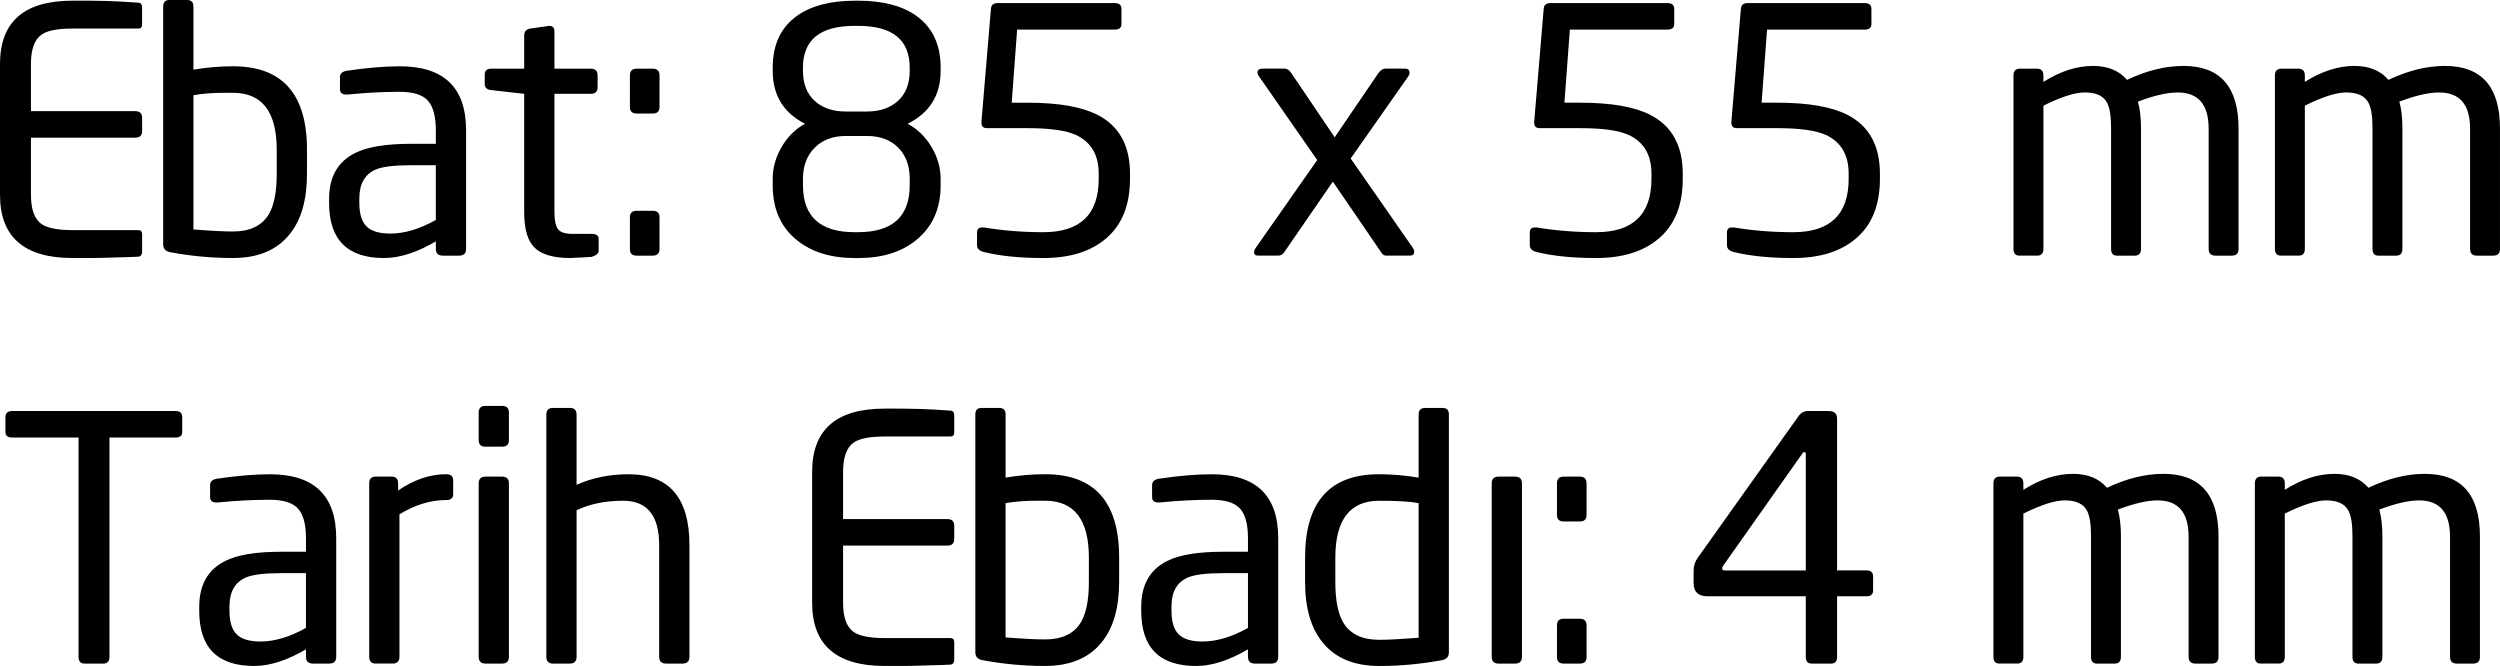 <!-- Generator: Adobe Illustrator 22.1.0, SVG Export Plug-In  -->
<svg version="1.1"
	 xmlns="http://www.w3.org/2000/svg" xmlns:xlink="http://www.w3.org/1999/xlink" xmlns:a="http://ns.adobe.com/AdobeSVGViewerExtensions/3.0/"
	 x="0px" y="0px" width="128.695px" height="34.283px" viewBox="0 0 128.695 34.283"
	 style="enable-background:new 0 0 128.695 34.283;" xml:space="preserve">
<defs>
</defs>
<g>
	<path d="M7.315,12.964c0,0.142-0.059,0.224-0.175,0.248c-0.059,0.009-0.578,0.026-1.558,0.052c-0.327,0.012-0.654,0.018-0.98,0.018
		H3.728C1.243,13.283,0,12.197,0,10.028V3.29c0-2.17,1.243-3.255,3.728-3.255h0.875l0.945,0.017C5.968,0.064,6.498,0.094,7.14,0.14
		c0.116,0.012,0.175,0.094,0.175,0.245V1.26c0,0.14-0.064,0.21-0.193,0.21H3.745c-0.782,0-1.319,0.105-1.61,0.315
		C1.773,2.042,1.593,2.544,1.593,3.29v2.432h5.373c0.233,0,0.35,0.117,0.35,0.35v0.665c0,0.234-0.117,0.35-0.35,0.35H1.593v2.94
		c0,0.747,0.181,1.248,0.543,1.505c0.303,0.21,0.84,0.315,1.61,0.315h3.377c0.128,0,0.193,0.071,0.193,0.213V12.964z M15.803,8.96
		c0,1.33-0.297,2.363-0.892,3.097c-0.654,0.817-1.628,1.225-2.922,1.225c-1.085,0-2.159-0.099-3.22-0.298
		C8.523,12.939,8.4,12.804,8.4,12.583V0.332C8.4,0.111,8.506,0,8.719,0h0.903c0.224,0,0.336,0.111,0.336,0.332v3.255
		c0.675-0.116,1.355-0.175,2.041-0.175c2.536,0,3.804,1.429,3.804,4.287V8.96z M14.245,7.703c0-1.95-0.752-2.926-2.257-2.926H11.52
		c-0.556,0-1.076,0.041-1.562,0.122v6.914c0.903,0.07,1.58,0.104,2.031,0.104c0.868,0,1.481-0.29,1.84-0.871
		c0.278-0.464,0.417-1.161,0.417-2.09V7.703z M23.993,12.81c0,0.234-0.121,0.35-0.362,0.35h-0.833c-0.242,0-0.362-0.117-0.362-0.35
		v-0.385c-0.971,0.572-1.861,0.858-2.67,0.858c-1.884,0-2.825-0.945-2.825-2.835v-0.21c0-1.131,0.448-1.919,1.343-2.363
		c0.628-0.315,1.582-0.472,2.861-0.472h1.291v-0.7c0-0.711-0.137-1.219-0.41-1.522c-0.273-0.303-0.759-0.455-1.456-0.455
		c-0.849,0-1.738,0.047-2.668,0.14h-0.087c-0.209,0-0.314-0.093-0.314-0.28V3.973c0-0.187,0.123-0.298,0.368-0.333
		c1.026-0.151,1.931-0.227,2.712-0.227c2.275,0,3.412,1.097,3.412,3.29V12.81z M22.435,8.505h-1.284
		c-0.867,0-1.475,0.076-1.821,0.228c-0.555,0.245-0.833,0.741-0.833,1.488v0.21c0,0.572,0.124,0.98,0.373,1.225
		c0.249,0.245,0.656,0.368,1.223,0.368c0.728,0,1.509-0.233,2.342-0.7V8.505z M30.817,12.897c0,0.152-0.117,0.257-0.35,0.315
		c0.14,0,0.006,0.012-0.403,0.035c-0.409,0.023-0.642,0.035-0.7,0.035c-0.864,0-1.476-0.175-1.838-0.525
		c-0.362-0.35-0.542-0.956-0.542-1.82V4.83l-1.698-0.192c-0.222-0.023-0.333-0.128-0.333-0.315V3.85c0-0.21,0.111-0.315,0.333-0.315
		h1.698V1.82c0-0.198,0.106-0.315,0.319-0.35l0.973-0.14c0.177,0,0.266,0.099,0.266,0.297v1.908h1.875
		c0.231,0,0.347,0.117,0.347,0.35V4.48c0,0.233-0.116,0.35-0.347,0.35h-1.875v6.107c0,0.409,0.061,0.694,0.182,0.858
		c0.121,0.163,0.373,0.245,0.756,0.245h0.972c0.243,0,0.365,0.082,0.365,0.245V12.897z M33.95,5.513c0,0.222-0.117,0.332-0.35,0.332
		h-0.823c-0.234,0-0.35-0.111-0.35-0.332V3.885c0-0.233,0.116-0.35,0.35-0.35H33.6c0.233,0,0.35,0.117,0.35,0.35V5.513z
		 M33.95,12.828c0,0.222-0.117,0.332-0.35,0.332h-0.823c-0.234,0-0.35-0.111-0.35-0.332v-1.645c0-0.222,0.116-0.333,0.35-0.333H33.6
		c0.233,0,0.35,0.111,0.35,0.333V12.828z M48.422,9.538c0,1.202-0.418,2.141-1.255,2.818c-0.756,0.619-1.749,0.928-2.98,0.928
		h-0.174c-1.243,0-2.242-0.309-2.998-0.928c-0.825-0.665-1.238-1.604-1.238-2.818V9.205c0-0.572,0.154-1.12,0.463-1.645
		c0.308-0.525,0.708-0.921,1.2-1.19c-1.109-0.56-1.663-1.47-1.663-2.73V3.483c0-1.19,0.422-2.083,1.265-2.677
		c0.726-0.513,1.716-0.77,2.97-0.77h0.176c1.253,0,2.243,0.257,2.97,0.77C48,1.4,48.422,2.293,48.422,3.483V3.64
		c0,1.26-0.566,2.17-1.698,2.73c0.501,0.269,0.91,0.665,1.225,1.19c0.315,0.525,0.472,1.073,0.472,1.645V9.538z M46.83,3.483
		c0-1.435-0.887-2.152-2.661-2.152h-0.174c-1.774,0-2.661,0.717-2.661,2.152V3.64c0,0.665,0.2,1.181,0.6,1.549
		c0.4,0.368,0.936,0.551,1.609,0.551h1.078c0.672,0,1.209-0.184,1.609-0.551c0.4-0.368,0.6-0.884,0.6-1.549V3.483z M46.83,9.205
		c0-0.676-0.199-1.213-0.595-1.61C45.838,7.199,45.301,7,44.625,7H43.54c-0.665,0-1.199,0.201-1.601,0.604s-0.604,0.936-0.604,1.601
		v0.332c0,1.61,0.886,2.415,2.66,2.415h0.175c1.773,0,2.66-0.805,2.66-2.415V9.205z M58.17,9.205c0,1.354-0.414,2.38-1.243,3.08
		c-0.782,0.665-1.855,0.998-3.22,0.998c-1.214,0-2.24-0.105-3.08-0.315c-0.222-0.058-0.332-0.175-0.332-0.35V11.97
		c0-0.175,0.087-0.262,0.262-0.262h0.088c0.98,0.163,2.001,0.245,3.062,0.245c1.901,0,2.852-0.916,2.852-2.747V8.942
		c0-0.968-0.391-1.633-1.173-1.995c-0.514-0.233-1.342-0.35-2.485-0.35h-2.1c-0.187,0-0.28-0.099-0.28-0.297V6.283l0.49-5.827
		c0.012-0.198,0.128-0.297,0.35-0.297h6.02c0.233,0,0.35,0.101,0.35,0.301v0.78c0,0.189-0.117,0.284-0.35,0.284H52.36l-0.28,3.763
		h0.823c1.586,0,2.788,0.21,3.605,0.63c1.108,0.572,1.663,1.581,1.663,3.027V9.205z M72.73,12.757c0.046,0.07,0.07,0.14,0.07,0.21
		c0,0.128-0.076,0.192-0.227,0.192h-1.207c-0.105,0-0.187-0.047-0.245-0.141l-2.509-3.668l-2.501,3.631
		c-0.081,0.118-0.18,0.177-0.297,0.177h-1.048c-0.14,0-0.209-0.058-0.209-0.175c0-0.07,0.029-0.146,0.088-0.228l3.162-4.515
		l-2.974-4.279c-0.067-0.08-0.1-0.154-0.1-0.223c0-0.137,0.088-0.206,0.263-0.206h1.138c0.128,0,0.245,0.082,0.35,0.245l2.223,3.29
		l2.24-3.29c0.116-0.163,0.239-0.245,0.368-0.245h1.015c0.151,0,0.228,0.07,0.228,0.21c0,0.07-0.03,0.145-0.089,0.227L69.53,8.159
		L72.73,12.757L72.73,12.757z M86.625,9.205c0,1.354-0.414,2.38-1.243,3.08c-0.782,0.665-1.855,0.998-3.22,0.998
		c-1.214,0-2.24-0.105-3.08-0.315c-0.222-0.058-0.332-0.175-0.332-0.35V11.97c0-0.175,0.087-0.262,0.262-0.262H79.1
		c0.98,0.163,2.001,0.245,3.062,0.245c1.901,0,2.852-0.916,2.852-2.747V8.942c0-0.968-0.391-1.633-1.173-1.995
		c-0.514-0.233-1.342-0.35-2.485-0.35h-2.1c-0.187,0-0.28-0.099-0.28-0.297V6.283l0.49-5.827c0.012-0.198,0.128-0.297,0.35-0.297
		h6.02c0.233,0,0.35,0.101,0.35,0.301v0.78c0,0.189-0.117,0.284-0.35,0.284h-5.023l-0.28,3.763h0.823c1.586,0,2.788,0.21,3.605,0.63
		c1.108,0.572,1.663,1.581,1.663,3.027V9.205z M96.775,9.205c0,1.354-0.414,2.38-1.243,3.08c-0.782,0.665-1.855,0.998-3.22,0.998
		c-1.214,0-2.24-0.105-3.08-0.315c-0.222-0.058-0.332-0.175-0.332-0.35V11.97c0-0.175,0.087-0.262,0.262-0.262h0.088
		c0.98,0.163,2.001,0.245,3.062,0.245c1.901,0,2.853-0.916,2.853-2.747V8.942c0-0.968-0.391-1.633-1.173-1.995
		c-0.514-0.233-1.342-0.35-2.485-0.35h-2.1c-0.187,0-0.28-0.099-0.28-0.297V6.283l0.49-5.827c0.011-0.198,0.128-0.297,0.35-0.297
		h6.02c0.233,0,0.35,0.101,0.35,0.301v0.78c0,0.189-0.117,0.284-0.35,0.284h-5.023l-0.28,3.763h0.823c1.586,0,2.788,0.21,3.605,0.63
		c1.108,0.572,1.662,1.581,1.662,3.027V9.205z M115.237,12.81c0,0.234-0.117,0.35-0.35,0.35h-0.84c-0.234,0-0.35-0.117-0.35-0.35
		V6.628c0-1.245-0.531-1.868-1.592-1.868c-0.537,0-1.219,0.157-2.048,0.471c0.105,0.384,0.157,0.838,0.157,1.362v6.217
		c0,0.234-0.105,0.35-0.315,0.35h-0.927c-0.199,0-0.298-0.117-0.298-0.35V6.593c0-0.617-0.07-1.053-0.21-1.31
		c-0.187-0.349-0.566-0.524-1.138-0.524c-0.514,0-1.225,0.227-2.135,0.681v7.369c0,0.234-0.105,0.35-0.315,0.35h-0.928
		c-0.199,0-0.298-0.117-0.298-0.35V3.885c0-0.233,0.111-0.35,0.333-0.35h0.875c0.221,0,0.333,0.117,0.333,0.35v0.332
		c0.863-0.548,1.715-0.823,2.555-0.823c0.758,0,1.341,0.239,1.75,0.718c1.003-0.478,1.971-0.718,2.905-0.718
		c1.89,0,2.835,1.074,2.835,3.22V12.81z M128.695,12.81c0,0.234-0.117,0.35-0.35,0.35h-0.84c-0.234,0-0.35-0.117-0.35-0.35V6.628
		c0-1.245-0.531-1.868-1.593-1.868c-0.537,0-1.219,0.157-2.048,0.471c0.105,0.384,0.157,0.838,0.157,1.362v6.217
		c0,0.234-0.105,0.35-0.315,0.35h-0.927c-0.199,0-0.298-0.117-0.298-0.35V6.593c0-0.617-0.07-1.053-0.21-1.31
		c-0.187-0.349-0.566-0.524-1.137-0.524c-0.514,0-1.225,0.227-2.135,0.681v7.369c0,0.234-0.105,0.35-0.315,0.35h-0.928
		c-0.199,0-0.298-0.117-0.298-0.35V3.885c0-0.233,0.111-0.35,0.333-0.35h0.875c0.221,0,0.333,0.117,0.333,0.35v0.332
		c0.863-0.548,1.715-0.823,2.555-0.823c0.758,0,1.341,0.239,1.75,0.718c1.003-0.478,1.971-0.718,2.905-0.718
		c1.89,0,2.835,1.074,2.835,3.22V12.81z"/>
	<path d="M9.38,22.243c0,0.187-0.111,0.28-0.333,0.28H5.635V33.81c0,0.234-0.105,0.35-0.315,0.35H4.358
		c-0.21,0-0.315-0.117-0.315-0.35V22.523H0.63c-0.234,0-0.35-0.093-0.35-0.28v-0.77c0-0.21,0.116-0.315,0.35-0.315h8.417
		c0.221,0,0.333,0.105,0.333,0.315V22.243z M17.308,33.81c0,0.234-0.121,0.35-0.362,0.35h-0.833c-0.242,0-0.362-0.117-0.362-0.35
		v-0.385c-0.971,0.572-1.861,0.858-2.67,0.858c-1.884,0-2.825-0.945-2.825-2.835v-0.21c0-1.131,0.448-1.919,1.343-2.363
		c0.628-0.315,1.582-0.472,2.861-0.472h1.291v-0.7c0-0.711-0.137-1.219-0.41-1.522c-0.273-0.303-0.759-0.455-1.456-0.455
		c-0.849,0-1.738,0.047-2.668,0.14h-0.087c-0.209,0-0.314-0.093-0.314-0.28v-0.612c0-0.187,0.123-0.298,0.368-0.333
		c1.026-0.151,1.931-0.227,2.712-0.227c2.275,0,3.412,1.097,3.412,3.29V33.81z M15.75,29.505h-1.284
		c-0.867,0-1.475,0.076-1.821,0.228c-0.555,0.245-0.833,0.741-0.833,1.488v0.21c0,0.572,0.124,0.98,0.373,1.225
		c0.249,0.245,0.656,0.368,1.223,0.368c0.728,0,1.509-0.233,2.342-0.7V29.505z M23.328,25.445c0,0.199-0.122,0.297-0.365,0.297
		c-0.8,0-1.6,0.245-2.4,0.735v7.332c0,0.234-0.118,0.35-0.354,0.35h-0.867c-0.224,0-0.336-0.117-0.336-0.35v-8.925
		c0-0.233,0.111-0.35,0.333-0.35h0.823c0.221,0,0.332,0.117,0.332,0.35v0.368c0.816-0.56,1.639-0.84,2.467-0.84
		c0.245,0,0.368,0.105,0.368,0.315V25.445z M26.198,22.645c0,0.233-0.114,0.35-0.342,0.35h-0.873c-0.228,0-0.342-0.117-0.342-0.35
		v-1.4c0-0.233,0.114-0.35,0.342-0.35h0.873c0.228,0,0.342,0.117,0.342,0.35V22.645z M26.198,33.81c0,0.234-0.118,0.35-0.354,0.35
		h-0.849c-0.236,0-0.354-0.117-0.354-0.35v-8.925c0-0.233,0.118-0.35,0.354-0.35h0.849c0.236,0,0.354,0.117,0.354,0.35V33.81z
		 M35.49,33.81c0,0.234-0.118,0.35-0.354,0.35h-0.849c-0.236,0-0.354-0.117-0.354-0.35v-5.745c0-1.525-0.619-2.288-1.857-2.288
		c-0.914,0-1.713,0.163-2.395,0.489v7.544c0,0.234-0.118,0.35-0.354,0.35h-0.867c-0.224,0-0.336-0.117-0.336-0.35V21.35
		c0-0.233,0.112-0.35,0.336-0.35h0.885c0.224,0,0.336,0.117,0.336,0.35v3.605c0.814-0.361,1.704-0.542,2.67-0.542
		c2.093,0,3.14,1.213,3.14,3.64V33.81z M49.123,33.964c0,0.142-0.059,0.224-0.175,0.248c-0.059,0.009-0.578,0.026-1.558,0.052
		c-0.327,0.012-0.654,0.018-0.98,0.018h-0.875c-2.485,0-3.728-1.085-3.728-3.255V24.29c0-2.17,1.243-3.255,3.728-3.255h0.875
		l0.945,0.017c0.42,0.012,0.951,0.041,1.593,0.088c0.116,0.012,0.175,0.094,0.175,0.245v0.875c0,0.14-0.064,0.21-0.193,0.21h-3.377
		c-0.782,0-1.319,0.105-1.61,0.315c-0.362,0.257-0.543,0.759-0.543,1.505v2.432h5.373c0.233,0,0.35,0.117,0.35,0.35v0.665
		c0,0.234-0.117,0.35-0.35,0.35H43.4v2.94c0,0.747,0.181,1.248,0.543,1.505c0.303,0.21,0.84,0.315,1.61,0.315h3.377
		c0.128,0,0.193,0.071,0.193,0.213V33.964z M57.61,29.96c0,1.33-0.297,2.363-0.892,3.097c-0.654,0.817-1.628,1.225-2.922,1.225
		c-1.085,0-2.159-0.099-3.22-0.298c-0.245-0.046-0.368-0.181-0.368-0.402v-12.25c0-0.221,0.106-0.332,0.319-0.332h0.903
		c0.224,0,0.336,0.111,0.336,0.332v3.255c0.675-0.116,1.355-0.175,2.041-0.175c2.536,0,3.804,1.429,3.804,4.287V29.96z
		 M56.053,28.703c0-1.95-0.752-2.926-2.257-2.926h-0.469c-0.556,0-1.076,0.041-1.562,0.122v6.914c0.903,0.07,1.58,0.104,2.031,0.104
		c0.868,0,1.481-0.29,1.84-0.871c0.278-0.464,0.417-1.161,0.417-2.09V28.703z M65.8,33.81c0,0.234-0.121,0.35-0.362,0.35h-0.833
		c-0.242,0-0.362-0.117-0.362-0.35v-0.385c-0.971,0.572-1.861,0.858-2.67,0.858c-1.884,0-2.825-0.945-2.825-2.835v-0.21
		c0-1.131,0.448-1.919,1.343-2.363c0.628-0.315,1.582-0.472,2.861-0.472h1.291v-0.7c0-0.711-0.137-1.219-0.41-1.522
		c-0.273-0.303-0.759-0.455-1.456-0.455c-0.849,0-1.738,0.047-2.668,0.14h-0.087c-0.209,0-0.314-0.093-0.314-0.28v-0.612
		c0-0.187,0.123-0.298,0.368-0.333c1.026-0.151,1.931-0.227,2.712-0.227c2.275,0,3.412,1.097,3.412,3.29V33.81z M64.243,29.505
		h-1.284c-0.867,0-1.475,0.076-1.821,0.228c-0.555,0.245-0.833,0.741-0.833,1.488v0.21c0,0.572,0.124,0.98,0.373,1.225
		c0.249,0.245,0.656,0.368,1.223,0.368c0.728,0,1.509-0.233,2.342-0.7V29.505z M74.585,33.583c0,0.222-0.122,0.356-0.367,0.402
		c-1.062,0.198-2.135,0.298-3.22,0.298c-1.295,0-2.269-0.408-2.922-1.225c-0.595-0.735-0.893-1.768-0.893-3.097V28.7
		c0-2.858,1.268-4.287,3.804-4.287c0.686,0,1.367,0.059,2.041,0.175v-3.255c0-0.221,0.112-0.332,0.336-0.332h0.903
		c0.212,0,0.319,0.111,0.319,0.332V33.583z M73.028,25.9c-0.405-0.081-1.082-0.122-2.031-0.122c-1.504,0-2.257,0.978-2.257,2.933
		v1.257c0,0.931,0.139,1.629,0.417,2.095c0.358,0.582,0.972,0.873,1.84,0.873c0.451,0,1.128-0.035,2.031-0.105V25.9z M78.348,33.81
		c0,0.234-0.118,0.35-0.354,0.35h-0.849c-0.236,0-0.354-0.117-0.354-0.35v-8.925c0-0.233,0.118-0.35,0.354-0.35h0.849
		c0.236,0,0.354,0.117,0.354,0.35V33.81z M81.673,26.513c0,0.222-0.117,0.332-0.35,0.332H80.5c-0.234,0-0.35-0.111-0.35-0.332
		v-1.628c0-0.233,0.116-0.35,0.35-0.35h0.823c0.233,0,0.35,0.117,0.35,0.35V26.513z M81.673,33.828c0,0.222-0.117,0.332-0.35,0.332
		H80.5c-0.234,0-0.35-0.111-0.35-0.332v-1.645c0-0.222,0.116-0.333,0.35-0.333h0.823c0.233,0,0.35,0.111,0.35,0.333V33.828z
		 M96.425,30.38c0,0.21-0.111,0.315-0.332,0.315H94.57v3.115c0,0.234-0.099,0.35-0.298,0.35h-1.015c-0.199,0-0.298-0.117-0.298-0.35
		v-3.115h-5.057c-0.479,0-0.718-0.225-0.718-0.674v-0.656c0-0.234,0.07-0.45,0.21-0.649l5.18-7.279
		c0.128-0.187,0.298-0.28,0.508-0.28h1.033c0.303,0,0.455,0.128,0.455,0.385v7.822h1.522c0.221,0,0.332,0.105,0.332,0.315V30.38z
		 M92.96,23.38c0-0.07-0.021-0.105-0.063-0.105h-0.016c-0.042,0-0.084,0.036-0.126,0.109l-4.048,5.736
		c-0.035,0.047-0.053,0.093-0.053,0.14c0,0.07,0.047,0.105,0.139,0.105h4.166V23.38z M114.205,33.81c0,0.234-0.117,0.35-0.35,0.35
		h-0.84c-0.234,0-0.35-0.117-0.35-0.35v-6.182c0-1.245-0.531-1.868-1.593-1.868c-0.537,0-1.219,0.157-2.048,0.471
		c0.105,0.384,0.157,0.838,0.157,1.362v6.217c0,0.234-0.105,0.35-0.315,0.35h-0.927c-0.199,0-0.298-0.117-0.298-0.35v-6.217
		c0-0.617-0.07-1.053-0.21-1.31c-0.187-0.349-0.566-0.524-1.137-0.524c-0.514,0-1.225,0.227-2.135,0.681v7.369
		c0,0.234-0.105,0.35-0.315,0.35h-0.928c-0.199,0-0.298-0.117-0.298-0.35v-8.925c0-0.233,0.111-0.35,0.333-0.35h0.875
		c0.221,0,0.333,0.117,0.333,0.35v0.332c0.863-0.548,1.715-0.823,2.555-0.823c0.758,0,1.341,0.239,1.75,0.718
		c1.003-0.478,1.971-0.718,2.905-0.718c1.89,0,2.835,1.074,2.835,3.22V33.81z M127.663,33.81c0,0.234-0.117,0.35-0.35,0.35h-0.84
		c-0.234,0-0.35-0.117-0.35-0.35v-6.182c0-1.245-0.531-1.868-1.592-1.868c-0.537,0-1.219,0.157-2.048,0.471
		c0.105,0.384,0.157,0.838,0.157,1.362v6.217c0,0.234-0.105,0.35-0.315,0.35h-0.927c-0.199,0-0.298-0.117-0.298-0.35v-6.217
		c0-0.617-0.07-1.053-0.21-1.31c-0.187-0.349-0.566-0.524-1.138-0.524c-0.514,0-1.225,0.227-2.135,0.681v7.369
		c0,0.234-0.105,0.35-0.315,0.35h-0.928c-0.199,0-0.298-0.117-0.298-0.35v-8.925c0-0.233,0.111-0.35,0.333-0.35h0.875
		c0.221,0,0.333,0.117,0.333,0.35v0.332c0.863-0.548,1.715-0.823,2.555-0.823c0.758,0,1.341,0.239,1.75,0.718
		c1.003-0.478,1.971-0.718,2.905-0.718c1.89,0,2.835,1.074,2.835,3.22V33.81z"/>
</g>
</svg>